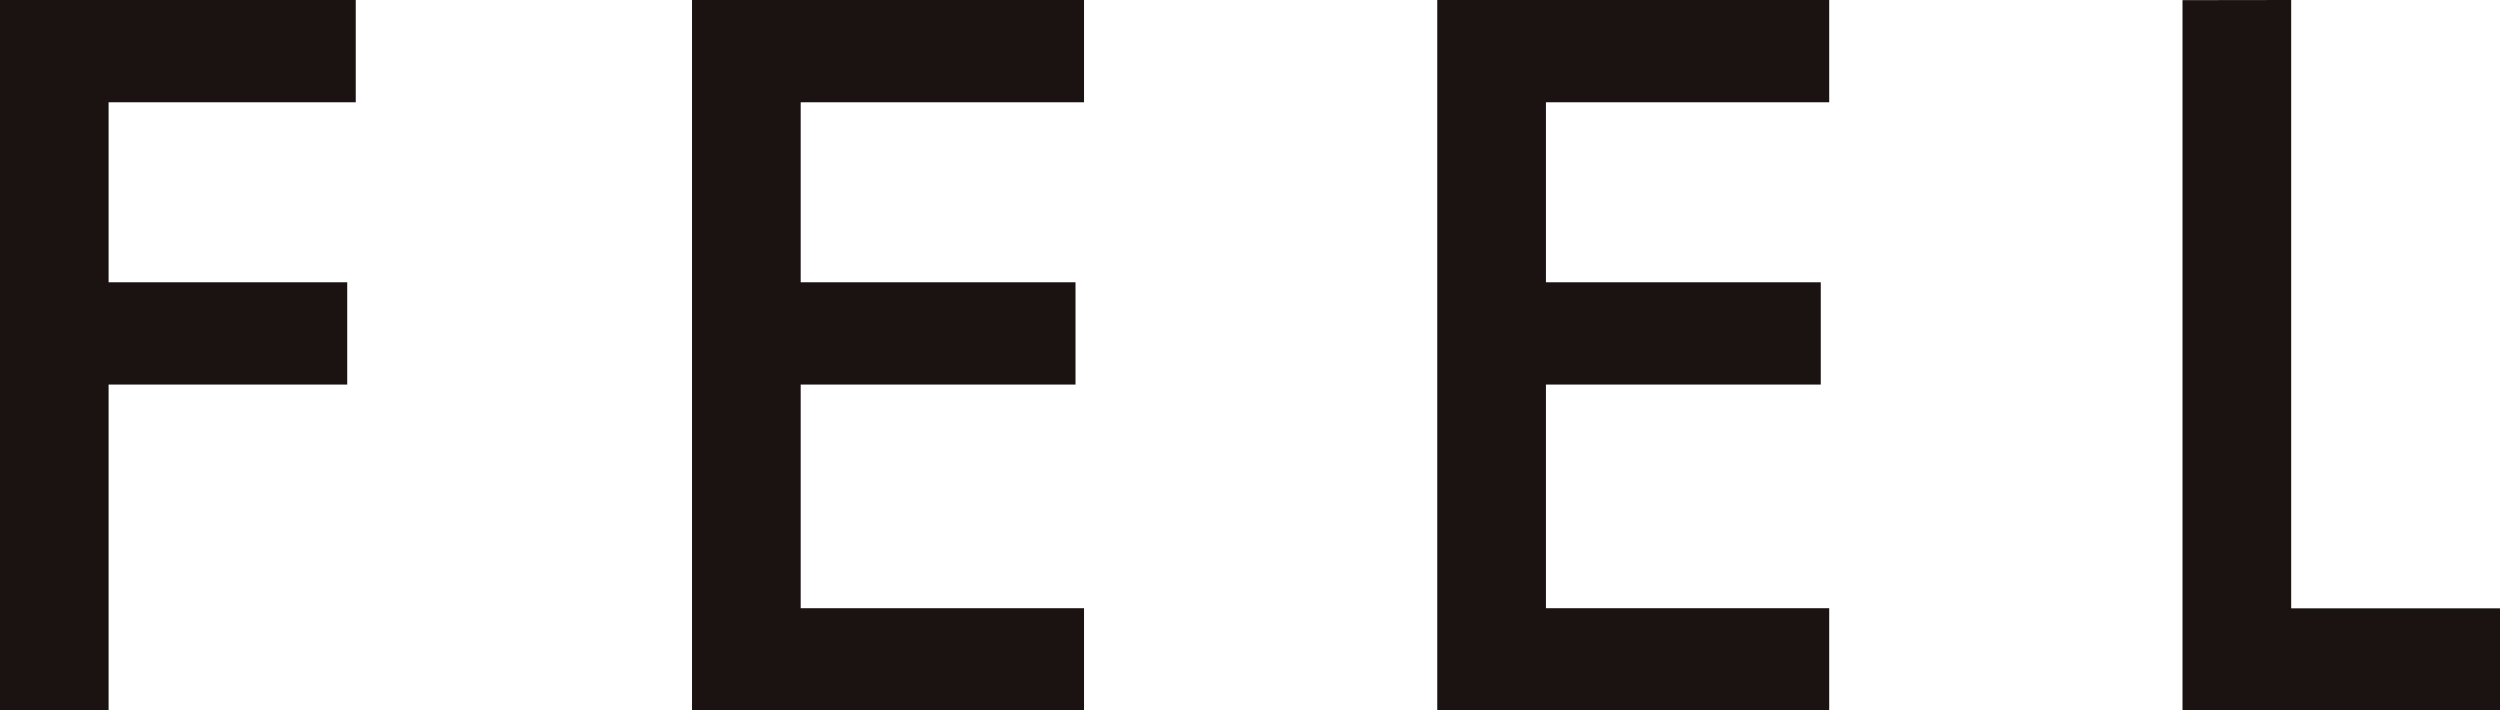 <svg xmlns="http://www.w3.org/2000/svg" width="32.875" height="9.343" viewBox="0 0 32.875 9.343">
  <g id="Group_2801" data-name="Group 2801" transform="translate(-316.764 -1001.783)" style="isolation: isolate">
    <path id="Path_12848" data-name="Path 12848" d="M321.442,1003.128h-3.25v2.367h3.138v1.345h-3.138v4.286h-1.428v-9.343h4.678Z" fill="#1a1311"/>
    <path id="Path_12849" data-name="Path 12849" d="M331.019,1003.128h-3.726v2.367h3.614v1.345h-3.614v2.941h3.726v1.345h-5.155v-9.343h5.155Z" fill="#1a1311"/>
    <path id="Path_12850" data-name="Path 12850" d="M340.818,1003.128h-3.725v2.367h3.614v1.345h-3.614v2.941h3.725v1.345h-5.154v-9.343h5.154Z" fill="#1a1311"/>
    <path id="Path_12851" data-name="Path 12851" d="M346.893,1001.783v8h2.746v1.345h-4.175v-9.343Z" fill="#1a1311"/>
  </g>
</svg>
